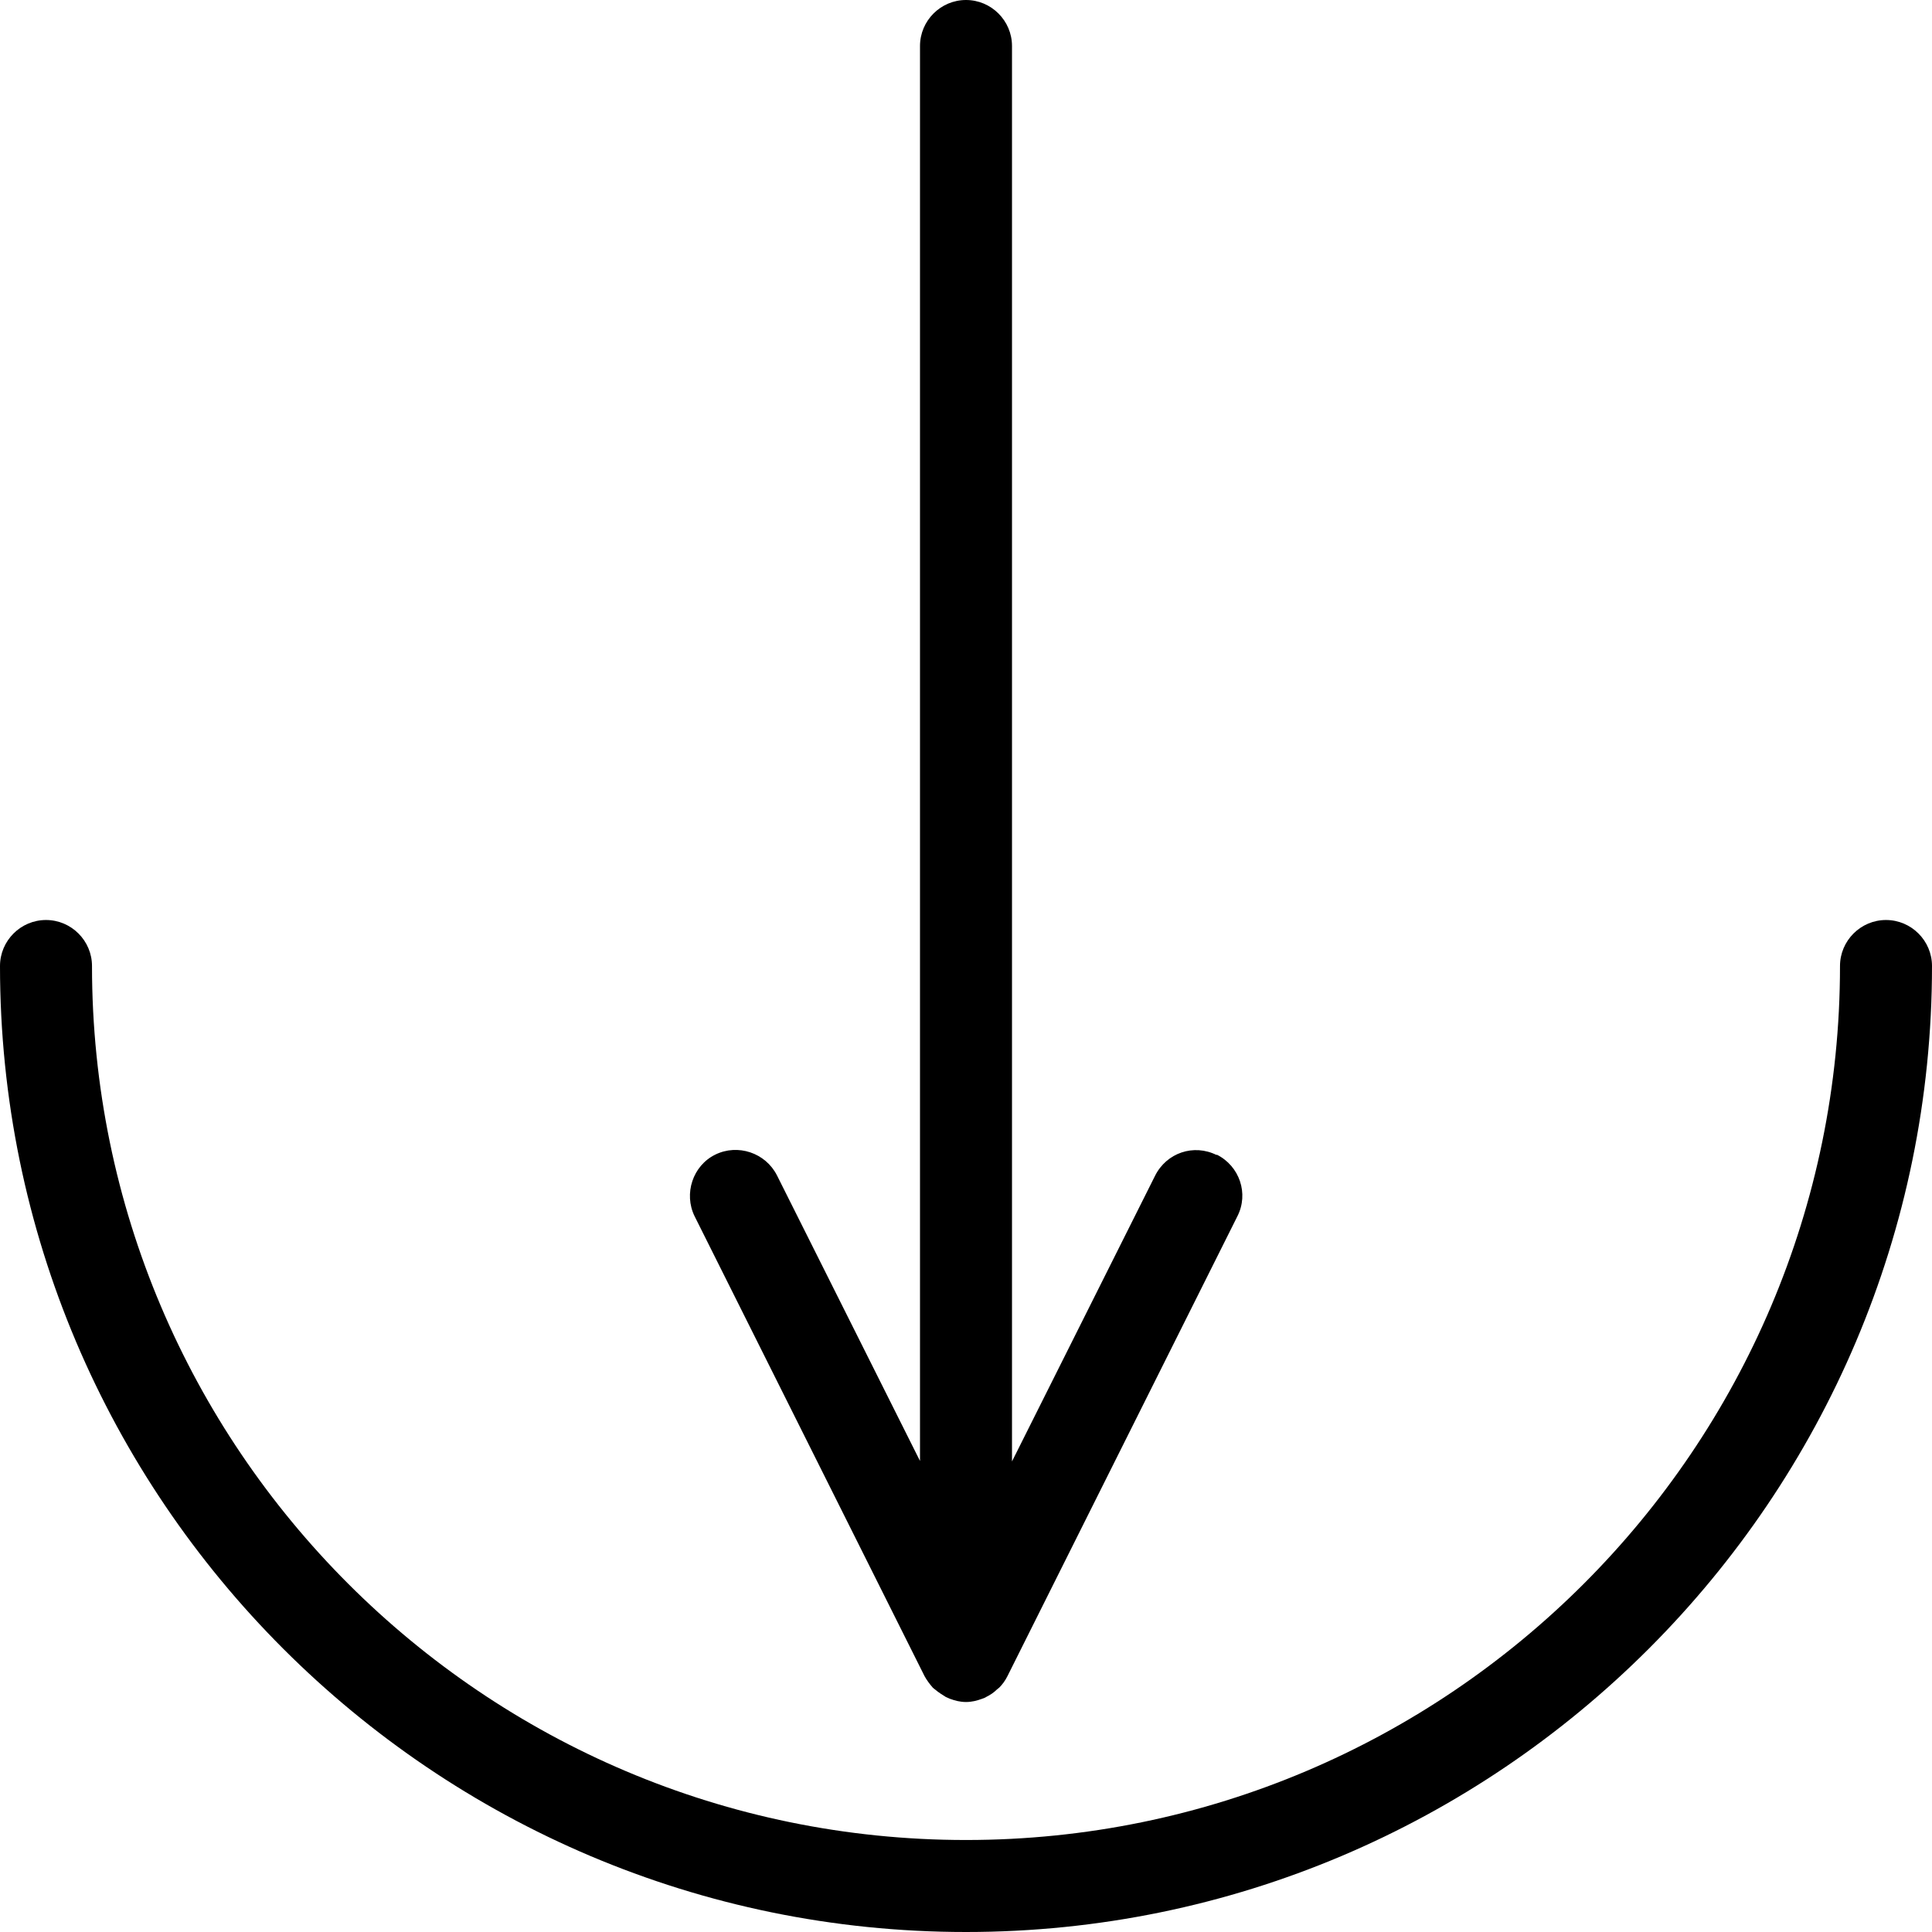 <svg width="42" height="42" viewBox="0 0 42 42" fill="none" xmlns="http://www.w3.org/2000/svg">
<g clip-path="url(#clip0_62_1258)">
<path d="M26.45 25.11C25.95 24.86 25.36 25.06 25.11 25.56L22 31.77V1C22 0.45 21.55 0 21 0C20.45 0 20 0.45 20 1V31.76L16.89 25.55C16.64 25.06 16.04 24.86 15.55 25.1C15.06 25.34 14.86 25.95 15.1 26.44L20.1 36.44C20.15 36.53 20.21 36.61 20.28 36.69C20.3 36.71 20.32 36.72 20.33 36.73C20.4 36.79 20.48 36.84 20.56 36.89C20.59 36.9 20.62 36.92 20.65 36.93C20.76 36.97 20.87 37 21 37C21.13 37 21.24 36.97 21.35 36.93C21.38 36.92 21.41 36.91 21.44 36.89C21.52 36.85 21.6 36.8 21.67 36.73C21.69 36.71 21.71 36.7 21.72 36.69C21.79 36.62 21.85 36.54 21.9 36.44L26.9 26.44C27.15 25.95 26.95 25.35 26.45 25.1V25.11Z" fill="black"/>
<path d="M21 42C9.42 42 0 32.58 0 21C0 20.45 0.45 20 1 20C1.55 20 2 20.45 2 21C2 31.48 10.52 40 21 40C31.48 40 40 31.48 40 21C40 20.45 40.45 20 41 20C41.55 20 42 20.45 42 21C42 32.58 32.58 42 21 42Z" fill="black"/>
</g>
<defs>
<clipPath id="clip0_62_1258">
<rect width="42" height="42" fill="white"/>
</clipPath>
</defs>
</svg>
